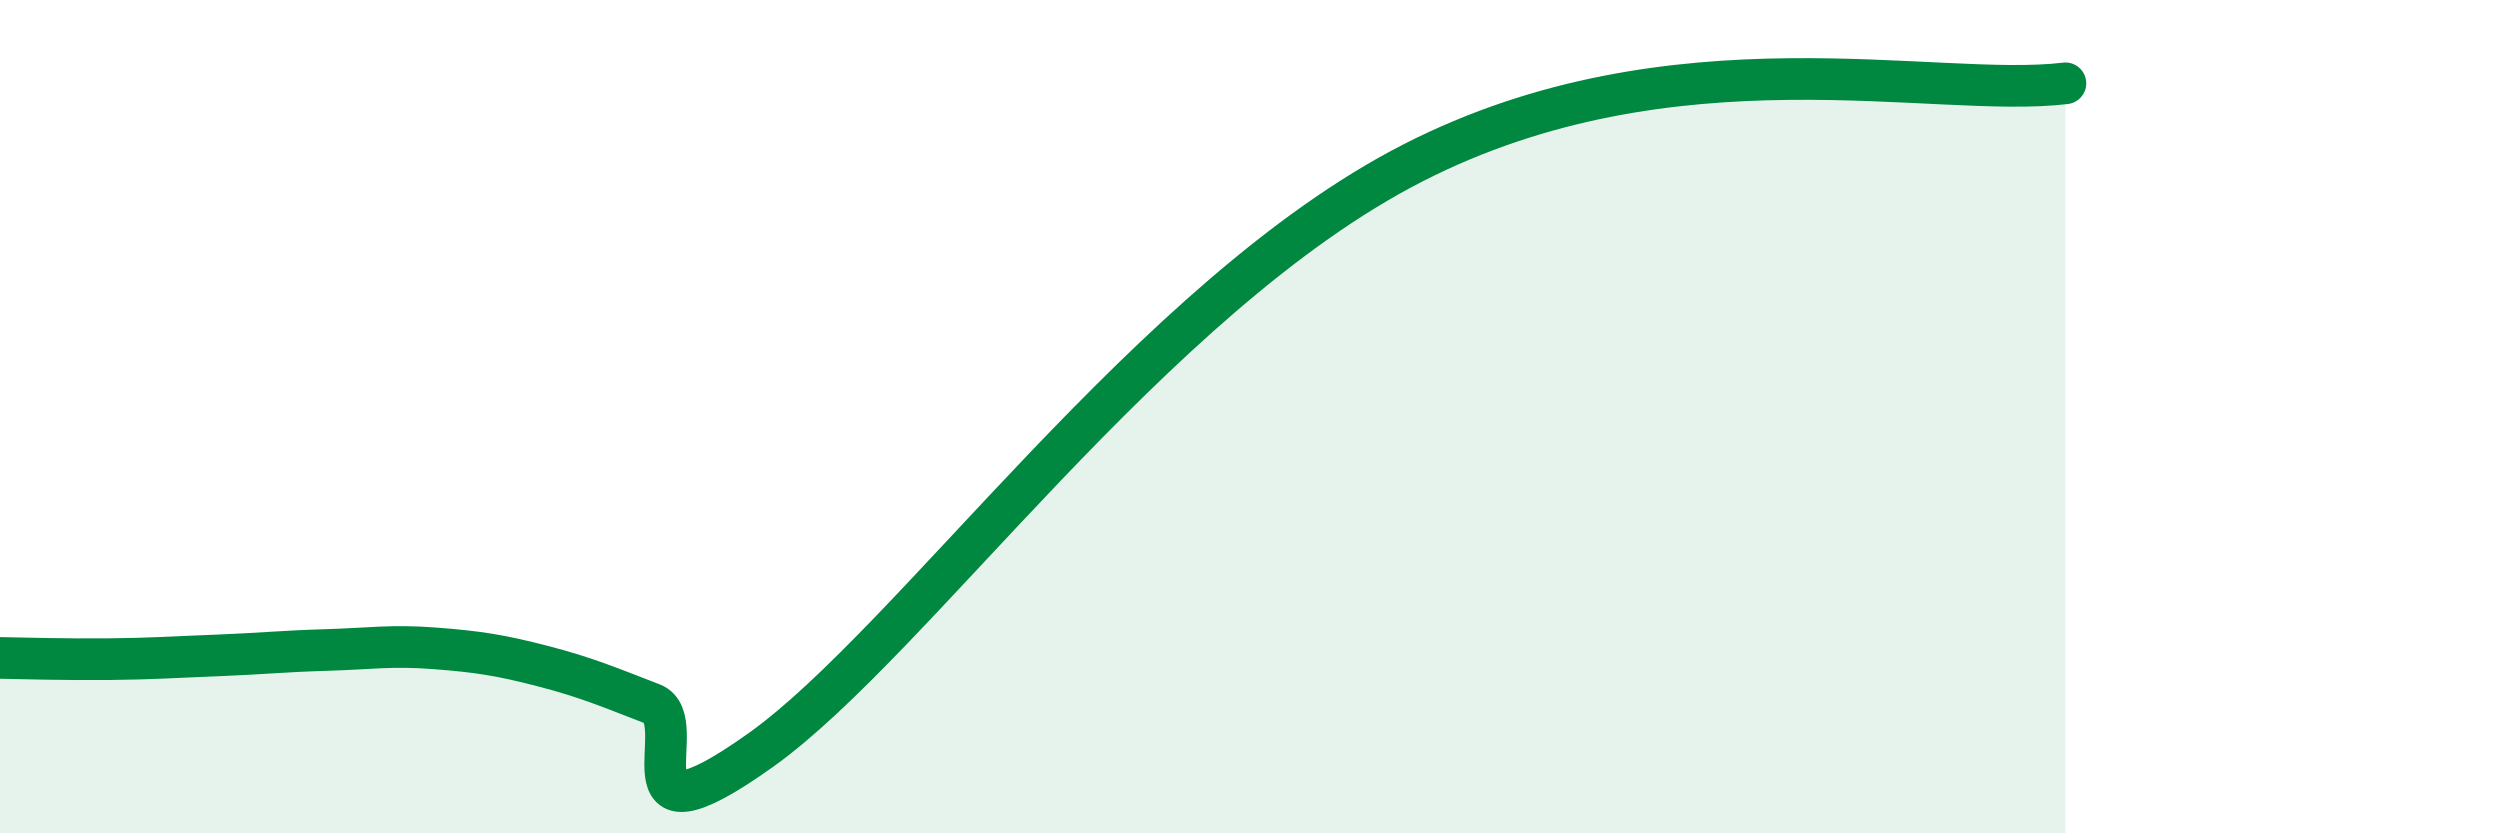 
    <svg width="60" height="20" viewBox="0 0 60 20" xmlns="http://www.w3.org/2000/svg">
      <path
        d="M 0,15.79 C 0.52,15.8 1.57,15.83 2.61,15.82 C 3.65,15.81 4.18,15.77 5.22,15.73 C 6.26,15.69 6.79,15.63 7.83,15.6 C 8.87,15.57 9.39,15.48 10.43,15.56 C 11.47,15.64 12,15.72 13.04,15.99 C 14.08,16.26 14.61,16.49 15.65,16.89 C 16.69,17.29 14.61,20.6 18.26,18 C 21.91,15.4 27.65,7.11 33.91,3.91 C 40.17,0.71 46.44,2.38 49.57,2L49.57 20L0 20Z"
        fill="#008740"
        opacity="0.1"
        stroke-linecap="round"
        stroke-linejoin="round"
      />
      <path
        d="M 0,15.79 C 0.52,15.8 1.57,15.83 2.61,15.82 C 3.65,15.81 4.18,15.77 5.22,15.73 C 6.26,15.69 6.79,15.63 7.83,15.6 C 8.87,15.57 9.39,15.48 10.43,15.56 C 11.47,15.64 12,15.72 13.04,15.99 C 14.08,16.26 14.61,16.49 15.65,16.89 C 16.69,17.29 14.61,20.6 18.26,18 C 21.91,15.4 27.65,7.11 33.91,3.91 C 40.17,0.71 46.44,2.38 49.57,2"
        stroke="#008740"
        stroke-width="1"
        fill="none"
        stroke-linecap="round"
        stroke-linejoin="round"
      />
    </svg>
  